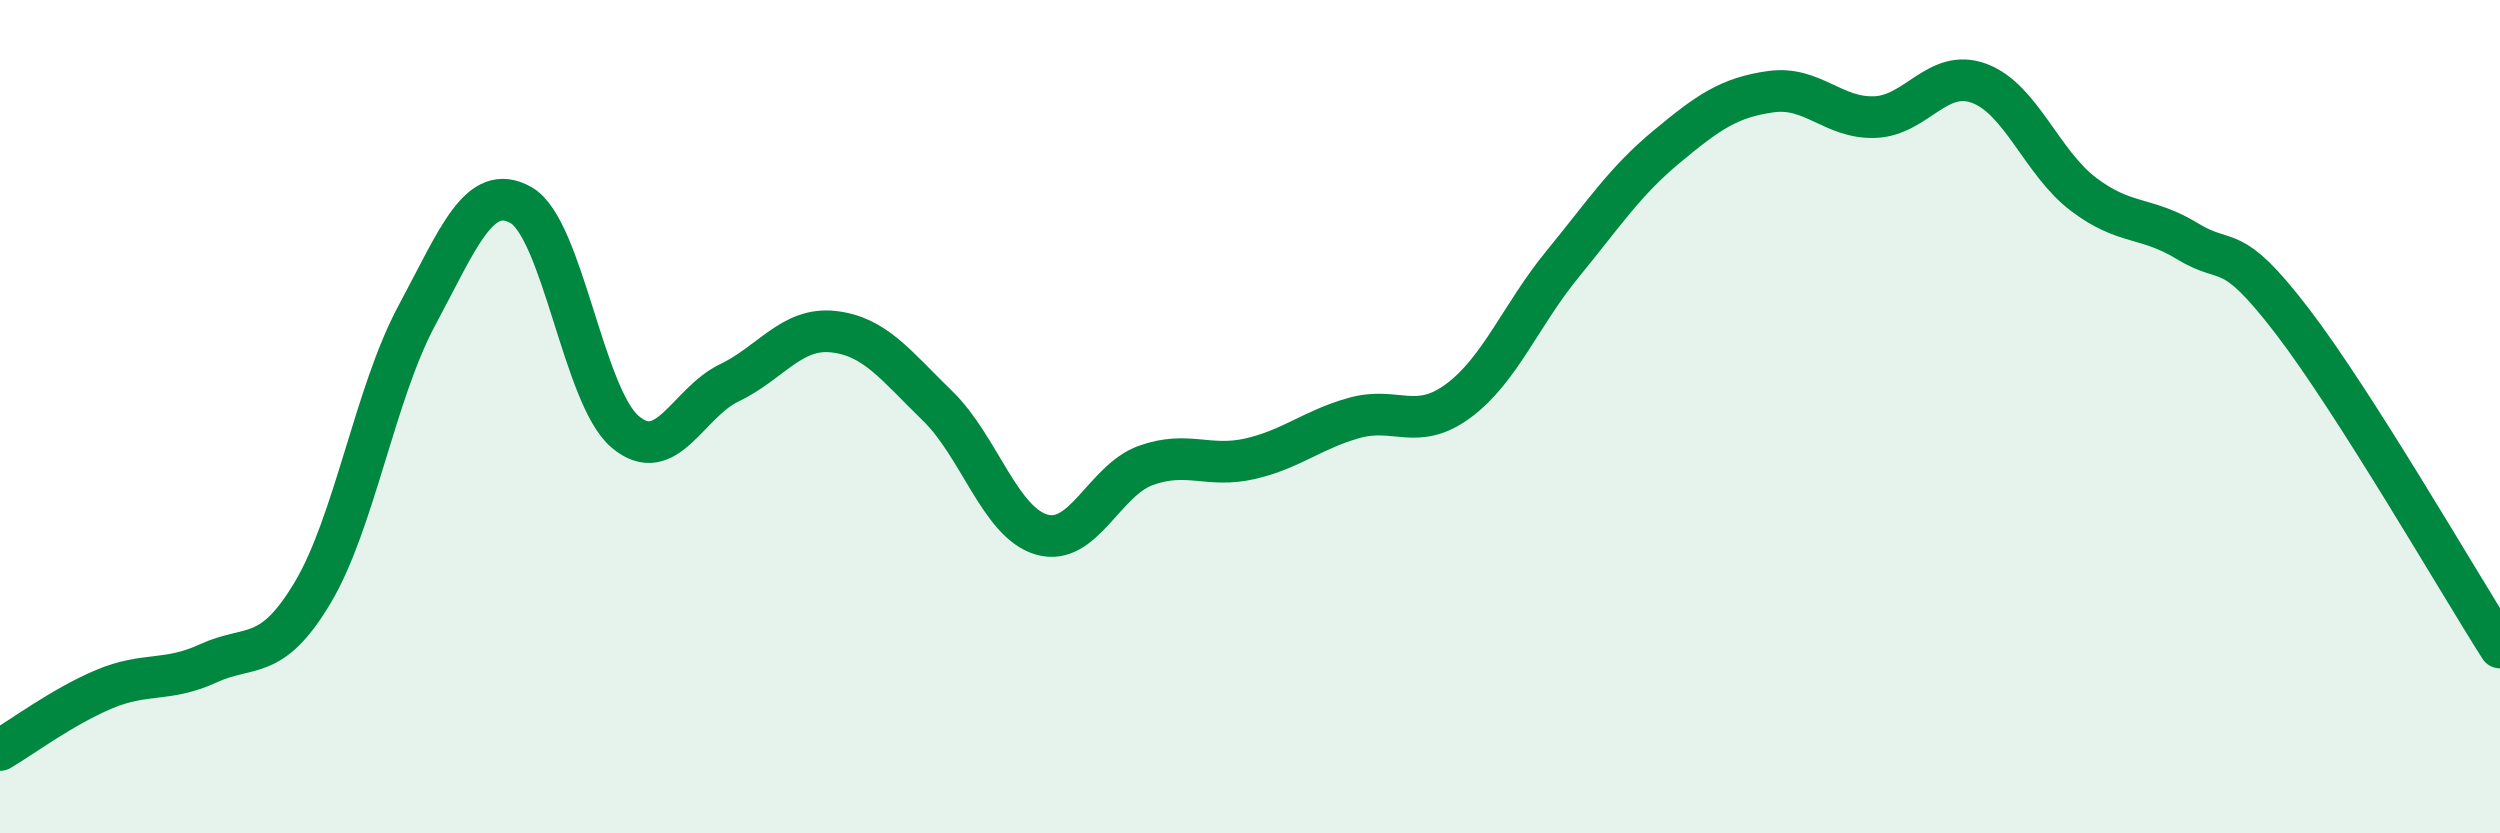 
    <svg width="60" height="20" viewBox="0 0 60 20" xmlns="http://www.w3.org/2000/svg">
      <path
        d="M 0,18 C 0.5,17.71 1.5,16.96 2.5,16.54 C 3.5,16.12 4,16.38 5,15.92 C 6,15.46 6.5,15.9 7.5,14.23 C 8.5,12.56 9,9.44 10,7.58 C 11,5.72 11.5,4.36 12.5,4.92 C 13.5,5.48 14,9.51 15,10.36 C 16,11.21 16.5,9.67 17.5,9.19 C 18.5,8.71 19,7.85 20,7.96 C 21,8.07 21.5,8.77 22.5,9.74 C 23.5,10.71 24,12.54 25,12.83 C 26,13.12 26.5,11.53 27.5,11.17 C 28.5,10.81 29,11.24 30,11.01 C 31,10.78 31.5,10.31 32.5,10.03 C 33.5,9.75 34,10.36 35,9.62 C 36,8.88 36.5,7.56 37.5,6.34 C 38.5,5.12 39,4.35 40,3.52 C 41,2.69 41.5,2.34 42.5,2.2 C 43.5,2.06 44,2.85 45,2.81 C 46,2.77 46.5,1.63 47.5,2 C 48.5,2.37 49,3.9 50,4.66 C 51,5.42 51.5,5.18 52.5,5.79 C 53.5,6.4 53.5,5.74 55,7.69 C 56.5,9.64 59,13.97 60,15.54L60 20L0 20Z"
        fill="#008740"
        opacity="0.1"
        stroke-linecap="round"
        stroke-linejoin="round"
      />
      <path
        d="M 0,18 C 0.5,17.71 1.5,16.96 2.5,16.54 C 3.5,16.12 4,16.38 5,15.92 C 6,15.46 6.5,15.9 7.5,14.23 C 8.5,12.56 9,9.44 10,7.58 C 11,5.72 11.5,4.36 12.5,4.92 C 13.5,5.48 14,9.51 15,10.36 C 16,11.21 16.5,9.67 17.5,9.19 C 18.5,8.71 19,7.85 20,7.96 C 21,8.07 21.5,8.77 22.5,9.74 C 23.5,10.71 24,12.54 25,12.83 C 26,13.12 26.5,11.53 27.5,11.17 C 28.5,10.81 29,11.24 30,11.01 C 31,10.78 31.5,10.31 32.5,10.03 C 33.5,9.75 34,10.36 35,9.62 C 36,8.88 36.5,7.56 37.5,6.34 C 38.5,5.12 39,4.35 40,3.52 C 41,2.69 41.5,2.34 42.5,2.2 C 43.5,2.06 44,2.85 45,2.81 C 46,2.77 46.5,1.63 47.5,2 C 48.5,2.37 49,3.9 50,4.66 C 51,5.42 51.5,5.18 52.5,5.79 C 53.5,6.4 53.5,5.74 55,7.69 C 56.5,9.64 59,13.97 60,15.54"
        stroke="#008740"
        stroke-width="1"
        fill="none"
        stroke-linecap="round"
        stroke-linejoin="round"
      />
    </svg>
  